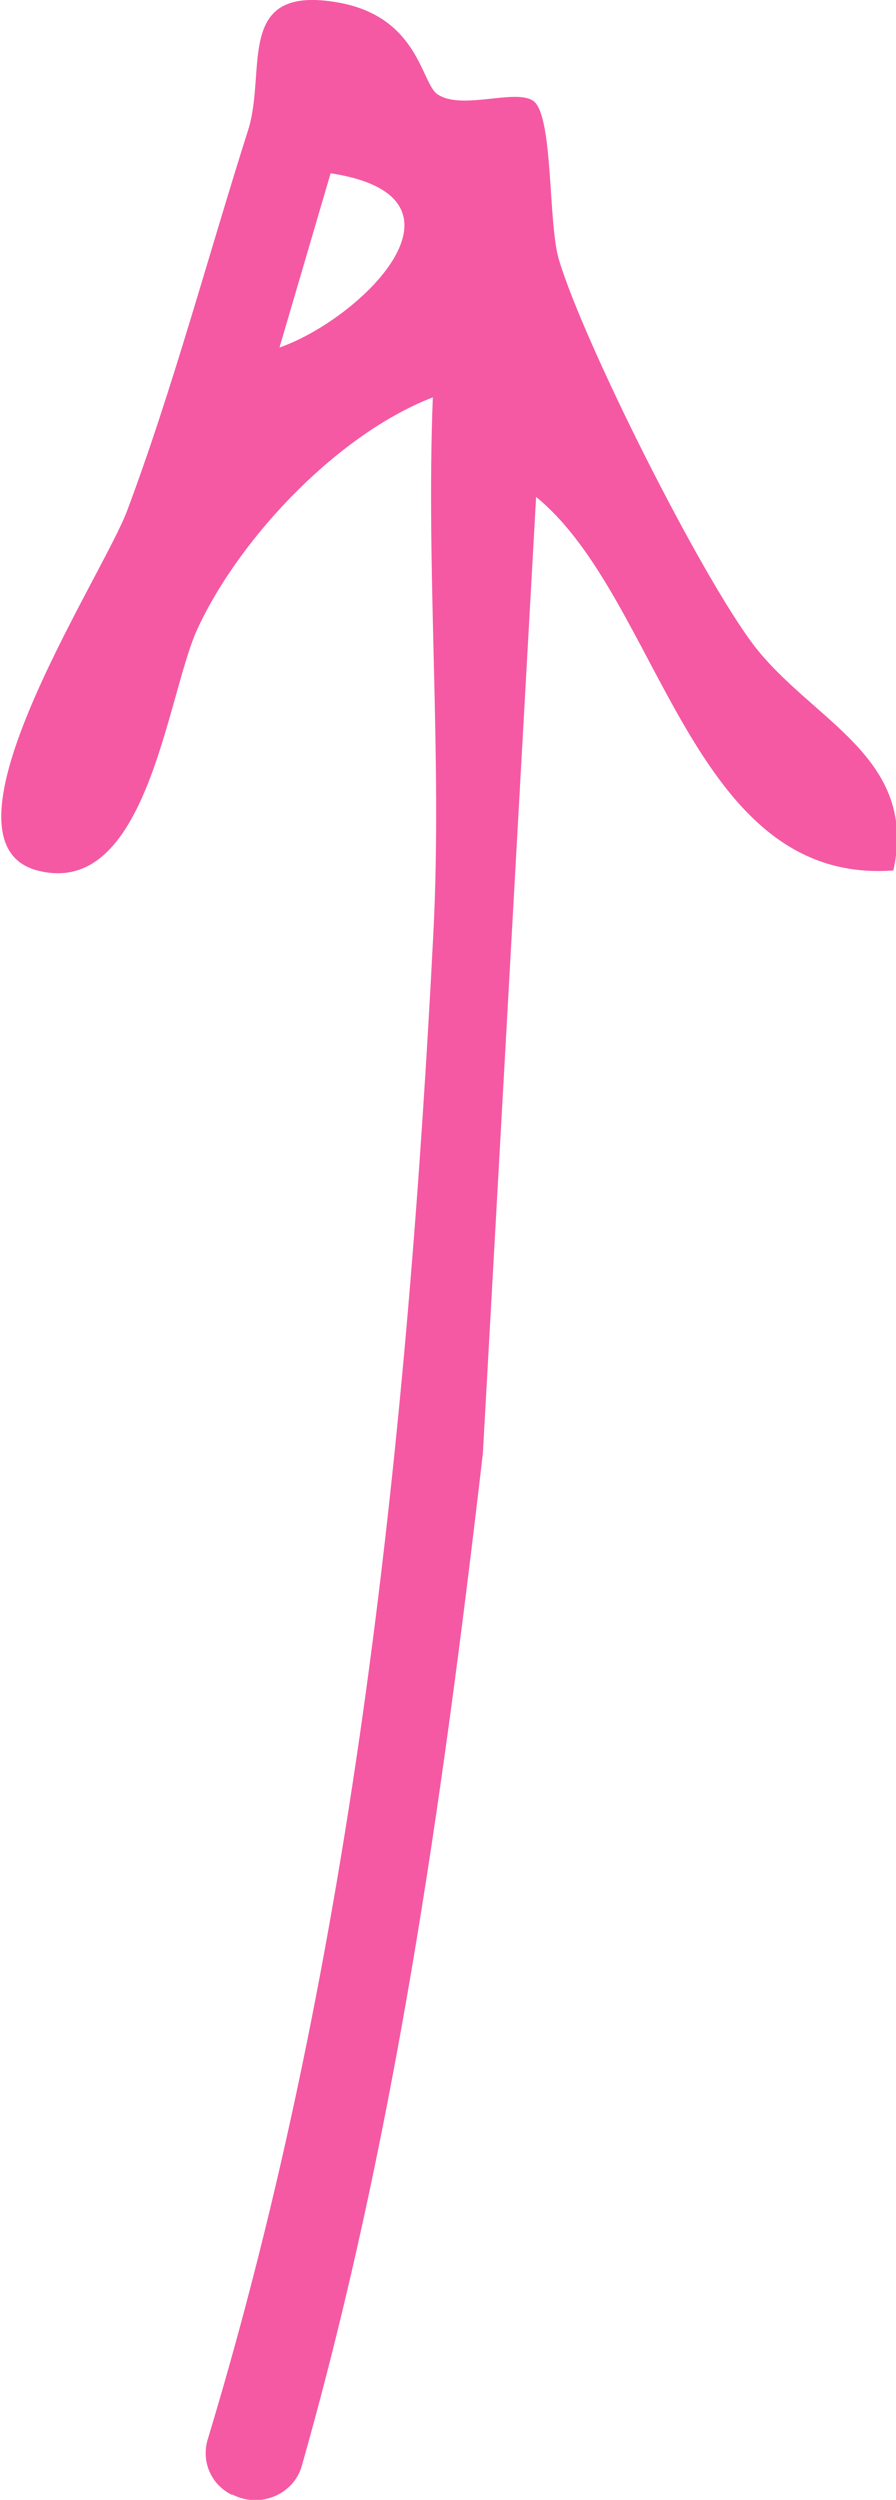 <svg width="33" height="92" viewBox="0 0 33 92" fill="none" xmlns="http://www.w3.org/2000/svg">
<g clip-path="url(#clip0_46_257)">
<path d="M8.529 91.808C7.765 91.427 7.412 90.586 7.647 89.785C13.079 71.858 15.02 52.576 15.961 34.344C16.294 27.815 15.686 21.171 15.941 14.623C12.431 15.978 8.824 19.797 7.275 23.138C6.137 25.6 5.431 33.103 1.373 32.034C-2.686 30.965 3.784 21.209 4.686 18.785C6.353 14.337 7.686 9.354 9.137 4.791C9.843 2.576 8.608 -0.593 12.471 0.095C15.431 0.629 15.51 3.073 16.118 3.474C17.02 4.066 18.941 3.264 19.628 3.703C20.392 4.199 20.177 8.227 20.588 9.564C21.51 12.637 25.804 21.171 27.765 23.748C29.902 26.536 33.824 27.853 32.902 32.034C25.431 32.588 24.333 22.03 19.745 18.288L17.784 53.492C16.255 66.627 14.49 78.865 11.118 90.739C10.823 91.808 9.569 92.324 8.569 91.808L8.529 91.808ZM12.177 6.376L10.294 12.79C13.294 11.74 17.882 7.254 12.177 6.376Z" fill="#F559A3"/>
</g>
<defs>
<clipPath id="clip0_46_257">
<rect width="33" height="92" fill="white" transform="translate(33 92) rotate(-180)"/>
</clipPath>
</defs>
</svg>
